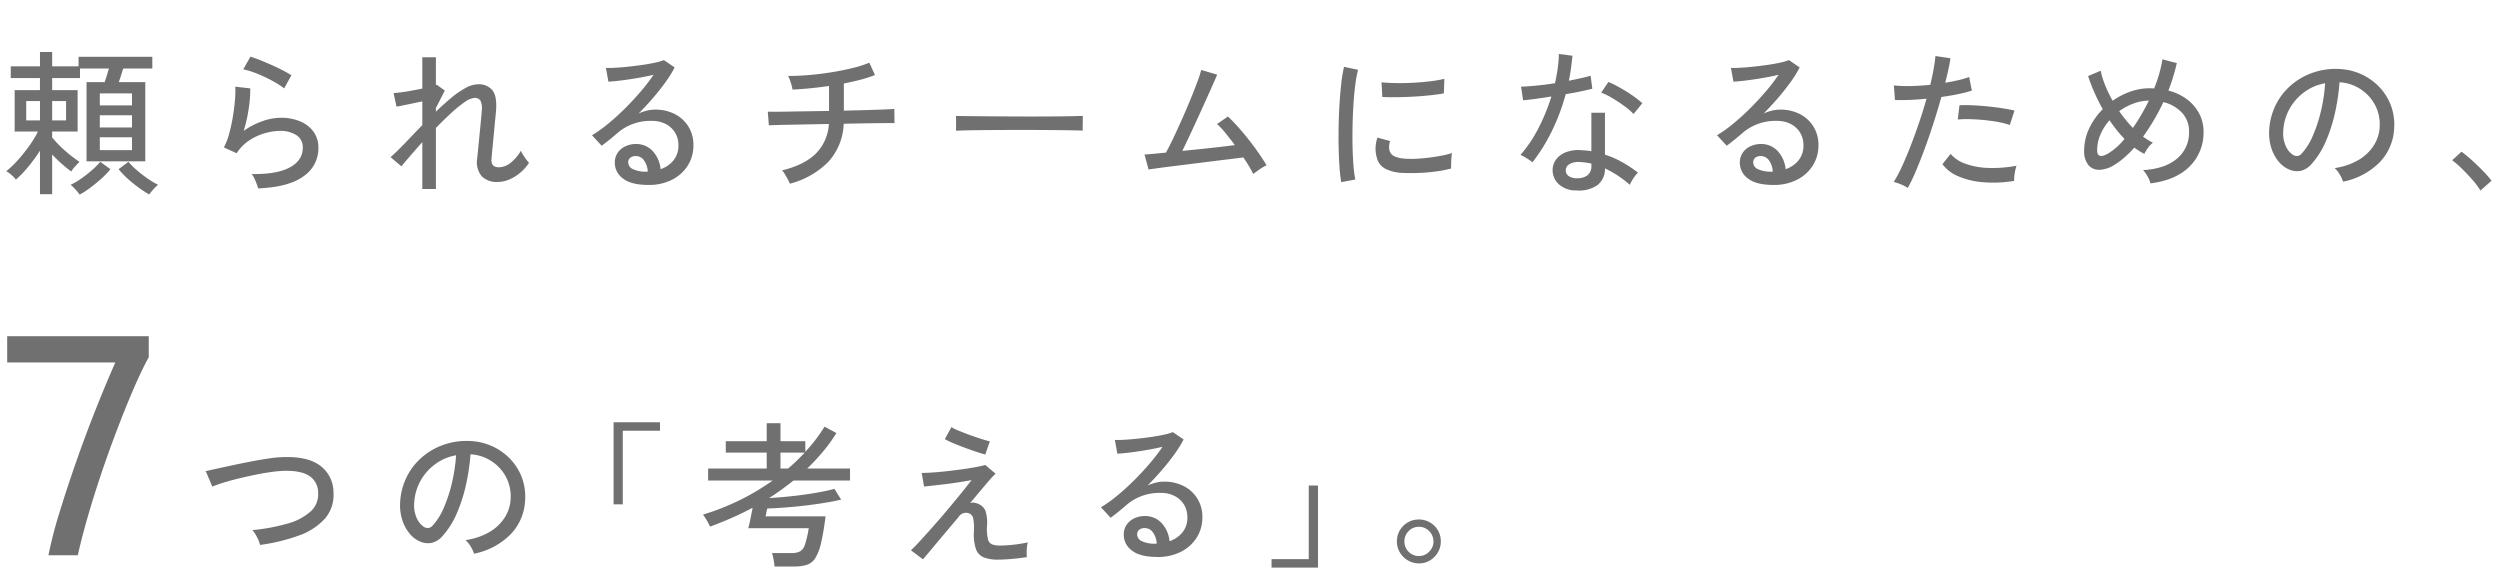 <svg xmlns="http://www.w3.org/2000/svg" xmlns:xlink="http://www.w3.org/1999/xlink" width="672" height="156" viewBox="0 0 672 156">
  <defs>
    <clipPath id="clip-path">
      <rect id="長方形_93" data-name="長方形 93" width="672" height="156" transform="translate(319 4514)" fill="none" stroke="#707070" stroke-width="1"/>
    </clipPath>
  </defs>
  <g id="マスクグループ_3" data-name="マスクグループ 3" transform="translate(-319 -4514)" clip-path="url(#clip-path)">
    <g id="グループ_580" data-name="グループ 580">
      <path id="パス_1807" data-name="パス 1807" d="M9.744,3.192V-8.484A47.357,47.357,0,0,1,6.7-4.3,30.1,30.1,0,0,1,3.276-.714,6.547,6.547,0,0,0,2.121-1.932,7.371,7.371,0,0,0,.672-2.982,25.109,25.109,0,0,0,3.843-6.006,42.879,42.879,0,0,0,6.888-9.828,27.774,27.774,0,0,0,9.2-13.65H2.94V-24.78h6.8v-3.234H1.89v-3.15H9.744v-3.864H13.02v3.864h7.1v-2.562H39.942v3.15H32.13q-.294.84-.588,1.827t-.63,1.827h7.14V-5.628H22.26V-26.922h4.872q.294-.84.588-1.806t.546-1.848H20.5v2.562H13.02v3.234h6.846v11.13H13.02v1.6a30.305,30.305,0,0,0,3.528,3.612A32.8,32.8,0,0,0,20.37-5.5q-.42.42-1.155,1.218A8.1,8.1,0,0,0,18.144-2.9q-1.3-.966-2.6-2.121T13.02-7.476V3.192Zm10.668.126A13.033,13.033,0,0,0,19.3,1.953,10.7,10.7,0,0,0,17.976.672,17.927,17.927,0,0,0,20.811-.987,33.361,33.361,0,0,0,23.73-3.276,20.735,20.735,0,0,0,25.956-5.5l2.73,1.974A22.307,22.307,0,0,1,26.208-.945Q24.78.336,23.289,1.449A24.291,24.291,0,0,1,20.412,3.318ZM39.1,3.276A33.358,33.358,0,0,1,34.755.252a27.055,27.055,0,0,1-3.885-3.78L33.516-5.5a20.287,20.287,0,0,0,2.268,2.247,34.794,34.794,0,0,0,2.9,2.247A21.184,21.184,0,0,0,41.5.672a10.4,10.4,0,0,0-1.3,1.26A12.854,12.854,0,0,0,39.1,3.276ZM25.83-8.652h8.652V-12.1H25.83Zm0-6.09h8.652v-3.276H25.83Zm0-5.922h8.652V-23.9H25.83ZM13.02-16.632h3.738V-21.84H13.02Zm-6.972,0h3.7V-21.84h-3.7ZM68.376,1.638A8.287,8.287,0,0,0,68,.441q-.294-.777-.651-1.533a4.067,4.067,0,0,0-.735-1.134Q73.374-2.1,76.881-3.99t3.507-5.334a3.749,3.749,0,0,0-1.743-3.36A7.813,7.813,0,0,0,74.3-13.818a15.19,15.19,0,0,0-4.116.63,14.988,14.988,0,0,0-4.221,1.953,11.461,11.461,0,0,0-3.339,3.423L59.178-9.366a17.657,17.657,0,0,0,1.407-3.654,43.552,43.552,0,0,0,1.008-4.6q.4-2.415.567-4.557a26.338,26.338,0,0,0,.084-3.528l4.032.462a34.05,34.05,0,0,1-.4,5.271,40.244,40.244,0,0,1-1.365,6.153,19.8,19.8,0,0,1,5-2.6,14.975,14.975,0,0,1,4.914-.924,13.071,13.071,0,0,1,5.4,1.029,8.254,8.254,0,0,1,3.528,2.835A7.314,7.314,0,0,1,84.588-9.24a9.058,9.058,0,0,1-3.969,7.6Q76.65,1.3,68.376,1.638Zm7.014-26.88a21.111,21.111,0,0,0-2.373-1.575q-1.407-.819-2.982-1.554t-3.066-1.26a18.491,18.491,0,0,0-2.583-.735l1.932-3.4q1.008.294,2.478.882t3.087,1.3q1.617.714,3.045,1.449a27.421,27.421,0,0,1,2.394,1.365ZM112.518,1.806v-12.6q-1.722,1.932-3.192,3.633T106.89-4.284l-2.9-2.478q1.722-1.512,3.927-3.822t4.6-4.788v-6.384q-1.932.42-3.864.819t-3.066.609l-.8-3.654q.8-.042,2.079-.21t2.772-.441q1.491-.273,2.877-.567v-8.4h3.654v7.476a.645.645,0,0,1,.252-.084l2.142,1.554-2.394,4.7v.966q2.1-2.016,4.116-3.7a23.194,23.194,0,0,1,3.864-2.667,7.193,7.193,0,0,1,3.318-.987,4.683,4.683,0,0,1,3.885,1.6q1.281,1.6.987,5.418-.042.672-.189,2.058t-.294,3.066q-.147,1.68-.315,3.318t-.273,2.856q-.1,1.218-.147,1.638-.21,2.352,1.932,2.352a5.2,5.2,0,0,0,3.318-1.3,11.1,11.1,0,0,0,2.646-3.15,7.528,7.528,0,0,0,.567,1.071q.4.651.84,1.239a8.814,8.814,0,0,0,.777.924,11.694,11.694,0,0,1-2.373,2.688,11.484,11.484,0,0,1-2.982,1.827,7.953,7.953,0,0,1-3.045.651,5.676,5.676,0,0,1-4.326-1.554A5.833,5.833,0,0,1,127.26-6.3q.042-.42.168-1.7t.294-2.961q.168-1.68.336-3.4t.294-3.087q.126-1.365.168-1.995a4.707,4.707,0,0,0-.357-2.478,1.755,1.755,0,0,0-1.659-.756,5.3,5.3,0,0,0-2.583,1.113,30.627,30.627,0,0,0-3.654,2.961q-1.995,1.848-4.095,3.99V1.806ZM173.334.714q-4.662,0-6.867-1.722a5.2,5.2,0,0,1-2.205-4.242,4.622,4.622,0,0,1,.8-2.73,5.064,5.064,0,0,1,2.1-1.722,6.559,6.559,0,0,1,2.73-.588,5.961,5.961,0,0,1,4.557,1.911,8.264,8.264,0,0,1,2.121,4.851,7.544,7.544,0,0,0,3.4-2.289,6.132,6.132,0,0,0,1.386-4.137,6.367,6.367,0,0,0-.9-3.4,6.322,6.322,0,0,0-2.5-2.31,7.821,7.821,0,0,0-3.7-.84,13.525,13.525,0,0,0-9.156,3.15q-.756.672-2.016,1.7t-2.352,1.827l-2.6-2.814a35.954,35.954,0,0,0,4.242-3.024q2.268-1.848,4.515-4.074t4.263-4.578a51.8,51.8,0,0,0,3.528-4.578q-1.764.42-4.032.819t-4.431.672q-2.163.273-3.675.357l-.672-3.7q1.134.042,2.835-.063t3.612-.315q1.911-.21,3.738-.483t3.276-.609a13.153,13.153,0,0,0,2.121-.63l2.9,1.974a31.058,31.058,0,0,1-2.5,4.011q-1.533,2.121-3.381,4.263t-3.822,4.116a11.317,11.317,0,0,1,2.142-.756,9.343,9.343,0,0,1,2.268-.294,11.362,11.362,0,0,1,5.376,1.218,9.247,9.247,0,0,1,3.633,3.36,9.316,9.316,0,0,1,1.323,5,10.009,10.009,0,0,1-1.533,5.481,10.649,10.649,0,0,1-4.242,3.8A13.6,13.6,0,0,1,173.334.714Zm-.714-3.57h.5a5.56,5.56,0,0,0-1.008-3.024,2.679,2.679,0,0,0-2.226-1.176,2.291,2.291,0,0,0-1.449.441,1.525,1.525,0,0,0-.567,1.281,1.982,1.982,0,0,0,1.092,1.722A7.835,7.835,0,0,0,172.62-2.856ZM211.3.378A9.826,9.826,0,0,0,210.756-.8q-.378-.714-.8-1.407a4.32,4.32,0,0,0-.756-.987q6.006-1.47,9.093-4.515a12.225,12.225,0,0,0,3.507-7.959q-2.9.042-5.607.1t-4.956.1q-2.247.042-3.717.084t-1.848.084l-.294-3.7q.336.042,1.764.042t3.633-.042q2.205-.042,4.893-.084l5.544-.084h.63v-6.72q-5.208.756-9.828.966a6.826,6.826,0,0,0-.252-1.2q-.21-.735-.462-1.428a5.773,5.773,0,0,0-.462-1.029q2.6,0,5.607-.252t6.006-.735q3-.483,5.67-1.134a30.33,30.33,0,0,0,4.557-1.449l1.512,3.318a33.251,33.251,0,0,1-3.822,1.239q-2.142.567-4.536,1.029v7.308q3.4-.084,6.342-.168t4.893-.168q1.953-.084,2.331-.126l.042,3.822q-.462-.042-2.436-.021t-4.914.063q-2.94.042-6.3.126a16.045,16.045,0,0,1-4.074,10.164A22.368,22.368,0,0,1,211.3.378ZM255.99-13.86v-2.814q0-.8-.042-1.176,1.05.042,3.15.063t4.893.042l5.922.042q3.129.021,6.258.021t5.9-.021q2.772-.021,4.872-.063t3.108-.084v.924q0,.756-.021,1.7a11.616,11.616,0,0,0,.021,1.323q-1.3-.042-3.864-.084t-5.859-.063q-3.3-.021-6.867-.021t-6.972.021q-3.4.021-6.153.063T255.99-13.86ZM335.874-2.226q-.42-.882-1.113-2.037t-1.533-2.415q-.966.126-3.045.378t-4.788.588q-2.709.336-5.544.693t-5.4.672q-2.562.315-4.368.567t-2.352.336l-1.092-4.032q.462,0,2.016-.147L312.4-7.98q.882-1.554,1.995-3.906t2.31-5.04q1.2-2.688,2.268-5.292t1.848-4.7a33.8,33.8,0,0,0,1.071-3.276l4.284,1.26q-.378.924-1.176,2.709t-1.827,4.074q-1.029,2.289-2.163,4.767t-2.226,4.809q-1.092,2.331-1.974,4.137,2.562-.252,5.187-.525t4.956-.546q2.331-.273,3.969-.483-1.3-1.764-2.562-3.3a20.174,20.174,0,0,0-2.226-2.373l2.94-2.016q1.26,1.176,2.688,2.772t2.856,3.4q1.428,1.806,2.667,3.591t2.163,3.339a11.12,11.12,0,0,0-1.176.651q-.714.441-1.365.924T335.874-2.226ZM359.52-.042a38.713,38.713,0,0,1-.462-4.053q-.168-2.415-.231-5.292t0-5.943q.063-3.066.252-6.006t.483-5.439a37.8,37.8,0,0,1,.714-4.263l3.78.8a29.4,29.4,0,0,0-.735,3.885q-.315,2.373-.5,5.208t-.252,5.838q-.063,3,0,5.8t.252,5.061a32.252,32.252,0,0,0,.483,3.7ZM376.026-2.52a11.2,11.2,0,0,1-4.62-1.113,4.383,4.383,0,0,1-2.268-2.835,8.767,8.767,0,0,1,.126-5.544l3.4.924a5.177,5.177,0,0,0-.273,1.7,3.214,3.214,0,0,0,.315,1.365q.672,1.428,4.032,1.68a28.547,28.547,0,0,0,4.2-.063q2.31-.189,4.536-.567a28.962,28.962,0,0,0,3.822-.882,11.193,11.193,0,0,0-.147,1.239q-.063.819-.084,1.638T389.046-3.7a35.016,35.016,0,0,1-4.431.84q-2.331.294-4.536.357T376.026-2.52Zm-5.46-20.412-.21-3.948q1.554.168,3.78.21t4.662-.084q2.436-.126,4.662-.4a33.607,33.607,0,0,0,3.78-.651l-.126,3.906q-1.638.294-3.822.525t-4.536.357q-2.352.126-4.494.147T370.566-22.932Zm52.08,25.116a6.712,6.712,0,0,1-4.683-1.7,5.139,5.139,0,0,1-1.617-3.927,4.741,4.741,0,0,1,.9-2.646,5.79,5.79,0,0,1,2.52-1.932,9.27,9.27,0,0,1,4.011-.63q.756.042,1.512.105t1.47.189V-18.69h3.654V-7.434a25.208,25.208,0,0,1,4.7,2.058A33.542,33.542,0,0,1,439.278-2.6a8.218,8.218,0,0,0-1.239,1.554,11.133,11.133,0,0,0-.945,1.722,28.455,28.455,0,0,0-6.678-4.41,5.5,5.5,0,0,1-2.1,4.557A8.852,8.852,0,0,1,422.646,2.184Zm-11.718-7.56a10.445,10.445,0,0,0-.882-.651q-.588-.4-1.239-.777a7.229,7.229,0,0,0-1.113-.546,34.923,34.923,0,0,0,4.788-7.1,51.462,51.462,0,0,0,3.528-8.61q-2.352.378-4.389.651t-3.213.357l-.546-3.654q1.554-.042,3.99-.273t5.124-.651q.462-2.016.735-3.99a33.654,33.654,0,0,0,.315-3.864l3.654.462q-.168,1.68-.4,3.381t-.567,3.339q1.68-.336,3.192-.672t2.646-.672l.462,3.486q-1.3.336-3.171.735t-3.969.735a56.47,56.47,0,0,1-3.717,9.891A46.826,46.826,0,0,1,410.928-5.376ZM438.1-18.354a16.877,16.877,0,0,0-2.457-2.121q-1.575-1.155-3.276-2.163a18.516,18.516,0,0,0-2.961-1.47l1.932-2.856a21.444,21.444,0,0,1,2.226,1.05q1.26.672,2.583,1.491t2.457,1.659a20.812,20.812,0,0,1,1.848,1.512ZM422.9-1.092a4.421,4.421,0,0,0,2.856-.819,3.188,3.188,0,0,0,1.008-2.625v-.5a20.011,20.011,0,0,0-3.234-.42,4.708,4.708,0,0,0-2.646.567,1.918,1.918,0,0,0-1.008,1.575,1.856,1.856,0,0,0,.735,1.6A3.569,3.569,0,0,0,422.9-1.092ZM475.734.714q-4.662,0-6.867-1.722a5.2,5.2,0,0,1-2.2-4.242,4.622,4.622,0,0,1,.8-2.73,5.064,5.064,0,0,1,2.1-1.722,6.56,6.56,0,0,1,2.73-.588,5.961,5.961,0,0,1,4.557,1.911,8.264,8.264,0,0,1,2.121,4.851,7.544,7.544,0,0,0,3.4-2.289,6.132,6.132,0,0,0,1.386-4.137,6.367,6.367,0,0,0-.9-3.4,6.322,6.322,0,0,0-2.5-2.31,7.821,7.821,0,0,0-3.7-.84,13.525,13.525,0,0,0-9.156,3.15q-.756.672-2.016,1.7t-2.352,1.827l-2.6-2.814a35.953,35.953,0,0,0,4.242-3.024q2.268-1.848,4.515-4.074t4.263-4.578a51.8,51.8,0,0,0,3.528-4.578q-1.764.42-4.032.819t-4.431.672q-2.163.273-3.675.357l-.672-3.7q1.134.042,2.835-.063t3.612-.315q1.911-.21,3.738-.483t3.276-.609a13.153,13.153,0,0,0,2.121-.63l2.9,1.974a31.058,31.058,0,0,1-2.5,4.011q-1.533,2.121-3.381,4.263t-3.822,4.116a11.316,11.316,0,0,1,2.142-.756,9.343,9.343,0,0,1,2.268-.294,11.362,11.362,0,0,1,5.376,1.218,9.247,9.247,0,0,1,3.633,3.36,9.316,9.316,0,0,1,1.323,5,10.009,10.009,0,0,1-1.533,5.481,10.649,10.649,0,0,1-4.242,3.8A13.6,13.6,0,0,1,475.734.714Zm-.714-3.57h.5a5.56,5.56,0,0,0-1.008-3.024,2.679,2.679,0,0,0-2.226-1.176,2.291,2.291,0,0,0-1.449.441,1.525,1.525,0,0,0-.567,1.281,1.982,1.982,0,0,0,1.092,1.722A7.835,7.835,0,0,0,475.02-2.856Zm36.792,4.368a10.316,10.316,0,0,0-1.827-.945,11.291,11.291,0,0,0-1.953-.651,34.962,34.962,0,0,0,2.2-4.137q1.155-2.5,2.331-5.523t2.289-6.3q1.113-3.276,1.995-6.426-2.478.252-4.746.336t-3.738,0l-.294-3.906a34.036,34.036,0,0,0,4.389.168q2.583-.042,5.4-.336.546-2.268.9-4.242t.483-3.486l4.032.588q-.168,1.344-.546,3.024t-.84,3.57q1.932-.336,3.591-.714a19.991,19.991,0,0,0,2.835-.84l.714,3.654a30.887,30.887,0,0,1-3.528.924q-2.184.462-4.662.8-.924,3.318-2.037,6.8t-2.331,6.8q-1.218,3.318-2.394,6.111A46.033,46.033,0,0,1,511.812,1.512Zm28.6-1.89a34,34,0,0,1-8.4.357,21.056,21.056,0,0,1-6.678-1.617,9.916,9.916,0,0,1-4.2-3.234l2.184-2.772a9.19,9.19,0,0,0,3.906,2.625,19.554,19.554,0,0,0,6.09,1.155,34.538,34.538,0,0,0,7.728-.588,10.676,10.676,0,0,0-.483,2.037A10.393,10.393,0,0,0,540.414-.378Zm-1.176-15.036a26.405,26.405,0,0,0-4.431-1.008q-2.541-.378-5.082-.5a33.266,33.266,0,0,0-4.473.042l.462-3.822q1.47-.084,3.423,0t4.053.294q2.1.21,4.011.5t3.3.63ZM577.038.294a6.769,6.769,0,0,0-.756-1.848,8.8,8.8,0,0,0-1.218-1.722q5.838-.336,9.093-3.066a9.052,9.052,0,0,0,3.255-7.308,7.177,7.177,0,0,0-1.89-5.04,9.955,9.955,0,0,0-5-2.856q-1.176,2.478-2.562,4.83t-2.9,4.452a19.806,19.806,0,0,0,2.646,1.638,5.617,5.617,0,0,0-1.323,1.365,10.473,10.473,0,0,0-.987,1.617,17.654,17.654,0,0,1-2.688-1.68,29.223,29.223,0,0,1-2.73,2.709,19.231,19.231,0,0,1-2.73,1.995,7.929,7.929,0,0,1-3.969,1.26,3.678,3.678,0,0,1-2.94-1.3,5.884,5.884,0,0,1-1.113-3.906,13.715,13.715,0,0,1,1.365-5.943,18.35,18.35,0,0,1,3.633-5.145,49.84,49.84,0,0,1-2.289-4.578q-.987-2.268-1.659-4.326l3.4-1.428a21.2,21.2,0,0,0,1.176,3.864,35.856,35.856,0,0,0,2.016,4.2,19.858,19.858,0,0,1,4.788-2.457,15.563,15.563,0,0,1,5.208-.9q.336,0,.609.021t.567.021a39.128,39.128,0,0,0,1.365-3.969,33.111,33.111,0,0,0,.861-3.843l3.864,1.008a53.245,53.245,0,0,1-2.268,7.392,13.787,13.787,0,0,1,5.061,2.394,11.462,11.462,0,0,1,3.255,3.843,10.271,10.271,0,0,1,1.134,4.767,12.767,12.767,0,0,1-3.675,9.324Q583.968-.588,577.038.294Zm-11.466-7.98a16.457,16.457,0,0,0,4.494-3.99,26.7,26.7,0,0,1-2.1-2.373q-1.008-1.281-1.932-2.625a14.152,14.152,0,0,0-2.436,3.843,10.621,10.621,0,0,0-.882,4.179Q562.716-6.09,565.572-7.686Zm6.762-6.93a56.808,56.808,0,0,0,4.284-7.35,12.506,12.506,0,0,0-4.2.819,15.842,15.842,0,0,0-3.78,2.037q.84,1.176,1.764,2.331A26.215,26.215,0,0,0,572.334-14.616ZM628.824-.168a8.27,8.27,0,0,0-.9-1.911,7.321,7.321,0,0,0-1.365-1.743,17.57,17.57,0,0,0,6.426-2.184,12.08,12.08,0,0,0,4.095-3.906,10.154,10.154,0,0,0,1.575-5,11.2,11.2,0,0,0-.693-4.641,11.221,11.221,0,0,0-2.331-3.717,11.671,11.671,0,0,0-3.507-2.541,11.329,11.329,0,0,0-4.263-1.071,56.748,56.748,0,0,1-1.218,8.232,41.3,41.3,0,0,1-2.5,7.728,21.849,21.849,0,0,1-3.759,5.964,5.653,5.653,0,0,1-2.961,1.89,5.385,5.385,0,0,1-3.129-.378,7.442,7.442,0,0,1-2.856-2.2A10.812,10.812,0,0,1,609.5-9.324a13.1,13.1,0,0,1-.546-4.62,17.451,17.451,0,0,1,1.743-6.8,16.836,16.836,0,0,1,4.137-5.355,17.98,17.98,0,0,1,5.964-3.4,18.73,18.73,0,0,1,7.182-.945,15.846,15.846,0,0,1,5.712,1.386,15.606,15.606,0,0,1,4.746,3.318,14.625,14.625,0,0,1,3.171,4.914,14.745,14.745,0,0,1,.945,6.216,14.023,14.023,0,0,1-3.906,9.24A19.119,19.119,0,0,1,628.824-.168ZM615.384-7.35a1.87,1.87,0,0,0,1.092.273,1.769,1.769,0,0,0,1.218-.651,16.484,16.484,0,0,0,2.961-4.7,38.5,38.5,0,0,0,2.205-6.678,45.12,45.12,0,0,0,1.134-7.518,13.406,13.406,0,0,0-5.67,2.436,13.948,13.948,0,0,0-3.948,4.536,13.579,13.579,0,0,0-1.638,5.88,8.275,8.275,0,0,0,.672,4.011A5.382,5.382,0,0,0,615.384-7.35Zm50.358,9.576a18.511,18.511,0,0,0-2.1-2.835q-1.344-1.533-2.814-2.982a23.923,23.923,0,0,0-2.688-2.331l2.52-2.31a36.142,36.142,0,0,1,2.835,2.352q1.575,1.428,3,2.9A25.056,25.056,0,0,1,668.724-.42Z" transform="translate(320 4563)" fill="#707070"/>
      <path id="パス_1803" data-name="パス 1803" d="M34.02.252A112.294,112.294,0,0,1,36.918-11q1.974-6.468,4.494-13.692t5.292-14.2Q49.476-45.864,52-51.576H22.932v-7.056H60.984V-53q-2.016,3.7-4.242,8.9T52.248-32.928q-2.268,5.964-4.284,12.012T44.394-9.408Q42.84-3.948,41.916.252h-7.9ZM90.892-2.52a8.511,8.511,0,0,0-.8-2.079,8.344,8.344,0,0,0-1.26-1.911,51.2,51.2,0,0,0,9.429-1.743,15.439,15.439,0,0,0,6.195-3.234,6.158,6.158,0,0,0,2.058-4.977,5.348,5.348,0,0,0-2.478-4.683q-2.352-1.449-6.972-1.281a30.976,30.976,0,0,0-3.234.315q-1.932.273-4.116.714t-4.368.966q-2.184.525-4.1,1.113T78.04-18.186a4.014,4.014,0,0,0-.252-.693q-.252-.609-.588-1.386l-.609-1.407a2.252,2.252,0,0,0-.357-.672q1.3-.294,3.3-.735t4.368-.945q2.373-.5,4.788-.966t4.557-.777a31.845,31.845,0,0,1,3.7-.357q6.762-.252,10.143,2.31a8.93,8.93,0,0,1,3.549,7.182A9.7,9.7,0,0,1,108.3-9.555a17.071,17.071,0,0,1-6.993,4.515A49.826,49.826,0,0,1,90.892-2.52ZM148.424-.168a8.274,8.274,0,0,0-.9-1.911,7.322,7.322,0,0,0-1.365-1.743,17.57,17.57,0,0,0,6.426-2.184,12.08,12.08,0,0,0,4.1-3.906,10.154,10.154,0,0,0,1.575-5,11.2,11.2,0,0,0-.693-4.641,11.221,11.221,0,0,0-2.331-3.717,11.671,11.671,0,0,0-3.507-2.541,11.329,11.329,0,0,0-4.263-1.071,56.744,56.744,0,0,1-1.218,8.232,41.292,41.292,0,0,1-2.5,7.728,21.849,21.849,0,0,1-3.759,5.964,5.653,5.653,0,0,1-2.961,1.89,5.385,5.385,0,0,1-3.129-.378,7.441,7.441,0,0,1-2.856-2.2A10.812,10.812,0,0,1,129.1-9.324a13.1,13.1,0,0,1-.546-4.62,17.452,17.452,0,0,1,1.743-6.8,16.836,16.836,0,0,1,4.137-5.355,17.979,17.979,0,0,1,5.964-3.4,18.73,18.73,0,0,1,7.182-.945,15.846,15.846,0,0,1,5.712,1.386,15.605,15.605,0,0,1,4.746,3.318,14.625,14.625,0,0,1,3.171,4.914,14.745,14.745,0,0,1,.945,6.216,14.023,14.023,0,0,1-3.906,9.24A19.118,19.118,0,0,1,148.424-.168ZM134.984-7.35a1.87,1.87,0,0,0,1.092.273,1.769,1.769,0,0,0,1.218-.651,16.483,16.483,0,0,0,2.961-4.7,38.5,38.5,0,0,0,2.205-6.678,45.118,45.118,0,0,0,1.134-7.518,13.405,13.405,0,0,0-5.67,2.436,13.947,13.947,0,0,0-3.948,4.536,13.579,13.579,0,0,0-1.638,5.88,8.275,8.275,0,0,0,.672,4.011A5.382,5.382,0,0,0,134.984-7.35Zm50.948-6.09V-35.49h12.474v2.268h-10V-13.44Zm43.26,16.716a15.017,15.017,0,0,0-.252-1.827,16.43,16.43,0,0,0-.42-1.785h5.124a5.249,5.249,0,0,0,2.394-.441,3.177,3.177,0,0,0,1.344-1.869,28.8,28.8,0,0,0,1.008-4.368H222.136q.084-.294.294-1.2t.441-2.079q.231-1.176.441-2.226-2.688,1.428-5.586,2.709t-5.88,2.373a14.523,14.523,0,0,0-.882-1.722,11.6,11.6,0,0,0-1.008-1.512,64.585,64.585,0,0,0,10.08-3.99,64.812,64.812,0,0,0,8.652-5.166H211.342v-3.234h15.75v-4.284h-11v-3.066h11v-4.83h3.7v4.83h6.678v2.856a42.964,42.964,0,0,0,5.166-6.762l3.192,1.722a42.647,42.647,0,0,1-3.549,4.914,57.832,57.832,0,0,1-4.3,4.62h11.508v3.234h-15.2q-1.554,1.218-3.192,2.415t-3.36,2.289q2.184-.126,4.62-.357t4.851-.567q2.415-.336,4.515-.735t3.57-.819l1.806,2.9q-2.52.588-5.88,1.092t-6.972.84q-3.612.336-7.014.462-.168.672-.273,1.26a6.705,6.705,0,0,1-.189.84h16.128a65.267,65.267,0,0,1-1.2,7.182,13.148,13.148,0,0,1-1.554,4.053,4.273,4.273,0,0,1-2.289,1.806,11.507,11.507,0,0,1-3.444.441Zm1.6-26.334h2.058q1.218-1.05,2.331-2.121t2.121-2.163h-6.51ZM289.294,1.428A10.071,10.071,0,0,1,285.388.8a3.759,3.759,0,0,1-2.079-2.268,12.575,12.575,0,0,1-.525-4.578,14.9,14.9,0,0,0-.168-3.528,1.867,1.867,0,0,0-1.008-1.386,2.329,2.329,0,0,0-2.94.924l-3.927,4.662q-1.911,2.268-3.381,4.032t-2.268,2.688l-3.234-2.436q1.008-.924,2.625-2.688t3.549-3.948q1.932-2.184,3.864-4.494t3.57-4.326q1.638-2.016,2.688-3.4-1.386.252-3.213.546t-3.717.525q-1.89.231-3.444.4t-2.394.252l-.63-3.654q.966,0,2.625-.1t3.633-.315q1.974-.21,4.011-.483t3.822-.588q1.785-.315,3-.651l2.772,2.352A15.811,15.811,0,0,0,287.11-20.1q-1.05,1.2-2.436,2.856t-2.9,3.465a2.279,2.279,0,0,1,1.323-.042,3.732,3.732,0,0,1,1.323.5,3.311,3.311,0,0,1,1.491,1.7,10.561,10.561,0,0,1,.4,3.969,12.215,12.215,0,0,0,.252,3.57,1.964,1.964,0,0,0,1.155,1.428,6.391,6.391,0,0,0,2.121.294q1.008,0,2.373-.105t2.73-.315q1.365-.21,2.331-.42A8.211,8.211,0,0,0,297-1.26a13.163,13.163,0,0,0,.021,2.016q-1.89.294-4.074.483T289.294,1.428ZM285.85-26.838q-.882-.21-2.394-.714t-3.213-1.134q-1.7-.63-3.129-1.239a19.884,19.884,0,0,1-2.142-1.029l1.764-3.234a13.232,13.232,0,0,0,1.89.924q1.3.546,2.9,1.134t3.108,1.071q1.512.483,2.436.693ZM332.134.714q-4.662,0-6.867-1.722a5.2,5.2,0,0,1-2.2-4.242,4.622,4.622,0,0,1,.8-2.73,5.064,5.064,0,0,1,2.1-1.722,6.56,6.56,0,0,1,2.73-.588,5.961,5.961,0,0,1,4.557,1.911,8.264,8.264,0,0,1,2.121,4.851,7.544,7.544,0,0,0,3.4-2.289,6.132,6.132,0,0,0,1.386-4.137,6.367,6.367,0,0,0-.9-3.4,6.322,6.322,0,0,0-2.5-2.31,7.821,7.821,0,0,0-3.7-.84,13.525,13.525,0,0,0-9.156,3.15q-.756.672-2.016,1.7t-2.352,1.827l-2.6-2.814a35.953,35.953,0,0,0,4.242-3.024q2.268-1.848,4.515-4.074t4.263-4.578a51.8,51.8,0,0,0,3.528-4.578q-1.764.42-4.032.819t-4.431.672q-2.163.273-3.675.357l-.672-3.7q1.134.042,2.835-.063t3.612-.315q1.911-.21,3.738-.483t3.276-.609a13.153,13.153,0,0,0,2.121-.63l2.9,1.974a31.058,31.058,0,0,1-2.5,4.011q-1.533,2.121-3.381,4.263t-3.822,4.116a11.317,11.317,0,0,1,2.142-.756,9.343,9.343,0,0,1,2.268-.294,11.362,11.362,0,0,1,5.376,1.218,9.247,9.247,0,0,1,3.633,3.36,9.316,9.316,0,0,1,1.323,5,10.009,10.009,0,0,1-1.533,5.481,10.649,10.649,0,0,1-4.242,3.8A13.6,13.6,0,0,1,332.134.714Zm-.714-3.57h.5a5.56,5.56,0,0,0-1.008-3.024,2.679,2.679,0,0,0-2.226-1.176,2.291,2.291,0,0,0-1.449.441,1.525,1.525,0,0,0-.567,1.281,1.982,1.982,0,0,0,1.092,1.722A7.835,7.835,0,0,0,331.42-2.856ZM362.794,3.57V1.3h10V-18.48h2.478V3.57ZM402.41,2.436a5.765,5.765,0,0,1-2.961-.8A5.986,5.986,0,0,1,397.286-.5a5.731,5.731,0,0,1-.8-2.982,5.731,5.731,0,0,1,.8-2.982,5.871,5.871,0,0,1,2.142-2.121,5.85,5.85,0,0,1,2.982-.777,5.731,5.731,0,0,1,2.982.8,5.923,5.923,0,0,1,2.121,2.121,5.738,5.738,0,0,1,.777,2.961,5.731,5.731,0,0,1-.8,2.982,6.1,6.1,0,0,1-2.121,2.142A5.621,5.621,0,0,1,402.41,2.436Zm0-1.974a3.724,3.724,0,0,0,2.751-1.176,3.778,3.778,0,0,0,1.155-2.73,3.862,3.862,0,0,0-1.134-2.772,3.7,3.7,0,0,0-2.772-1.176,3.736,3.736,0,0,0-2.772,1.155A3.841,3.841,0,0,0,398.5-3.444a3.791,3.791,0,0,0,1.134,2.751A3.736,3.736,0,0,0,402.41.462Z" transform="translate(298 4663)" fill="#707070"/>
    </g>
  </g>
</svg>
